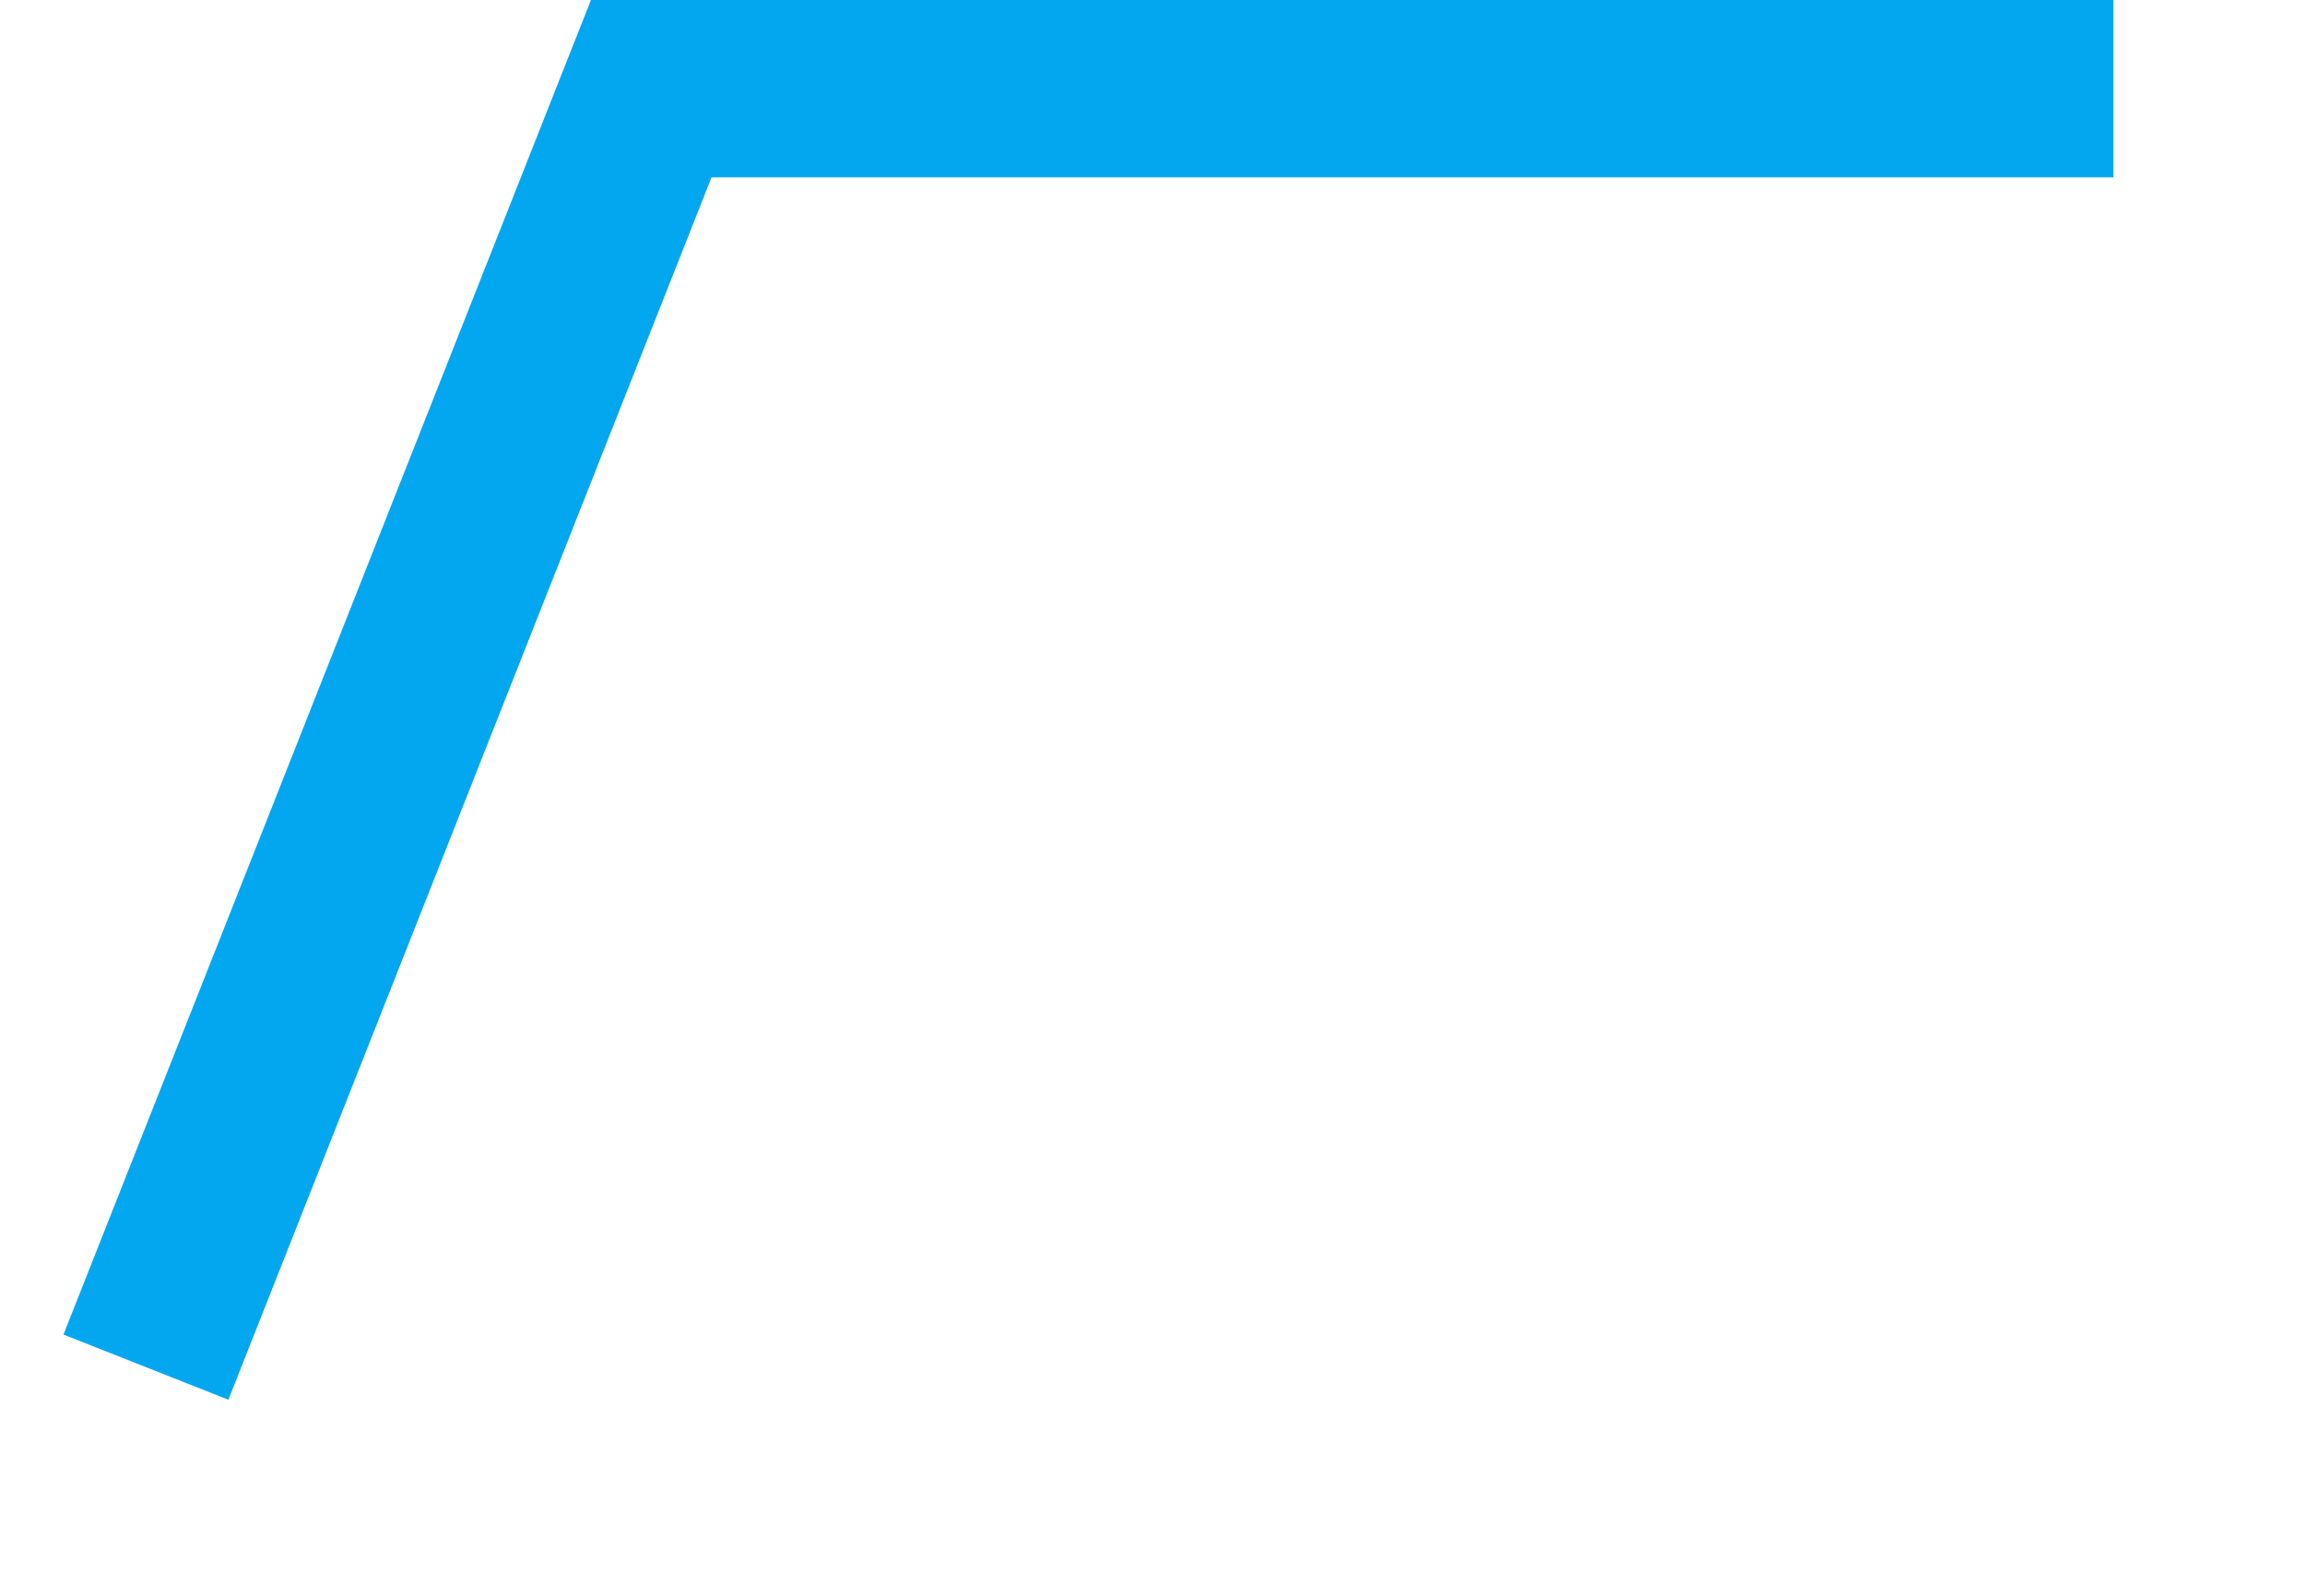﻿<?xml version="1.0" encoding="utf-8"?>
<svg version="1.1" xmlns:xlink="http://www.w3.org/1999/xlink" width="26px" height="18px" xmlns="http://www.w3.org/2000/svg">
  <g transform="matrix(1 0 0 1 -1664 -489 )">
    <path d="M 0.646 14.421  L 6.346 0  L 22.839 0  " stroke-width="2" stroke="#02a7f0" fill="none" transform="matrix(1 0 0 1 1665 490 )" />
  </g>
</svg>